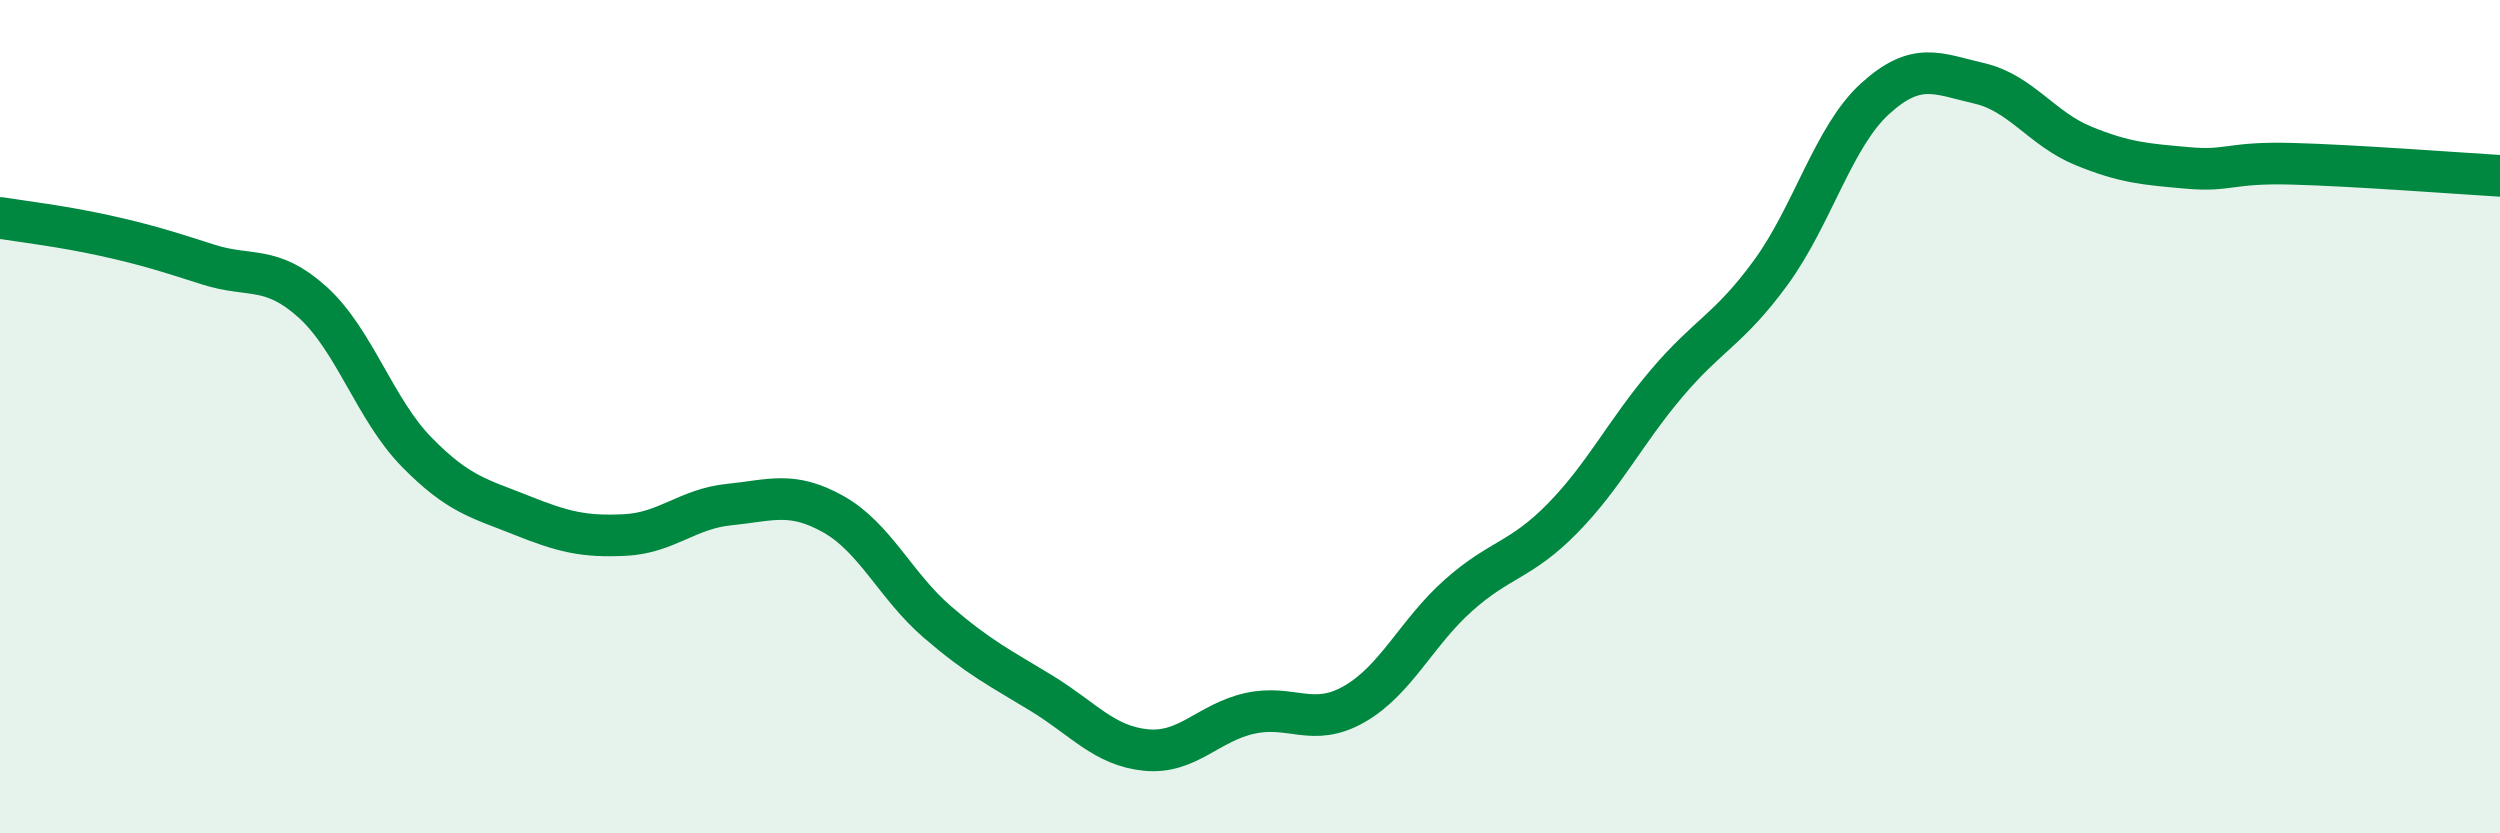 
    <svg width="60" height="20" viewBox="0 0 60 20" xmlns="http://www.w3.org/2000/svg">
      <path
        d="M 0,5.23 C 0.5,5.31 1.5,5.43 2.5,5.65 C 3.5,5.87 4,6.03 5,6.35 C 6,6.67 6.5,6.35 7.5,7.25 C 8.5,8.15 9,9.83 10,10.85 C 11,11.87 11.5,11.96 12.5,12.36 C 13.5,12.76 14,12.89 15,12.84 C 16,12.79 16.5,12.21 17.5,12.11 C 18.5,12.01 19,11.78 20,12.34 C 21,12.9 21.5,14.07 22.5,14.93 C 23.5,15.79 24,16.03 25,16.64 C 26,17.25 26.5,17.9 27.5,18 C 28.5,18.1 29,17.34 30,17.12 C 31,16.9 31.5,17.47 32.5,16.9 C 33.5,16.33 34,15.18 35,14.29 C 36,13.4 36.5,13.46 37.5,12.44 C 38.5,11.42 39,10.38 40,9.2 C 41,8.02 41.5,7.91 42.5,6.54 C 43.5,5.17 44,3.28 45,2.37 C 46,1.46 46.5,1.77 47.5,2 C 48.5,2.23 49,3.09 50,3.5 C 51,3.91 51.5,3.94 52.5,4.03 C 53.5,4.12 53.5,3.89 55,3.93 C 56.5,3.97 59,4.16 60,4.22L60 20L0 20Z"
        fill="#008740"
        opacity="0.1"
        stroke-linecap="round"
        stroke-linejoin="round"
      />
      <path
        d="M 0,5.23 C 0.5,5.31 1.5,5.43 2.5,5.65 C 3.5,5.87 4,6.03 5,6.35 C 6,6.67 6.5,6.35 7.5,7.25 C 8.5,8.15 9,9.83 10,10.85 C 11,11.87 11.5,11.96 12.5,12.36 C 13.5,12.76 14,12.89 15,12.84 C 16,12.79 16.5,12.21 17.5,12.11 C 18.5,12.01 19,11.78 20,12.34 C 21,12.9 21.5,14.07 22.5,14.93 C 23.5,15.79 24,16.03 25,16.64 C 26,17.25 26.5,17.9 27.5,18 C 28.5,18.1 29,17.34 30,17.12 C 31,16.9 31.5,17.47 32.5,16.9 C 33.5,16.33 34,15.18 35,14.29 C 36,13.4 36.5,13.46 37.5,12.44 C 38.5,11.42 39,10.38 40,9.2 C 41,8.02 41.5,7.91 42.5,6.54 C 43.5,5.17 44,3.28 45,2.37 C 46,1.46 46.5,1.77 47.5,2 C 48.5,2.23 49,3.09 50,3.5 C 51,3.91 51.5,3.94 52.5,4.03 C 53.5,4.12 53.5,3.89 55,3.93 C 56.5,3.97 59,4.16 60,4.22"
        stroke="#008740"
        stroke-width="1"
        fill="none"
        stroke-linecap="round"
        stroke-linejoin="round"
      />
    </svg>
  